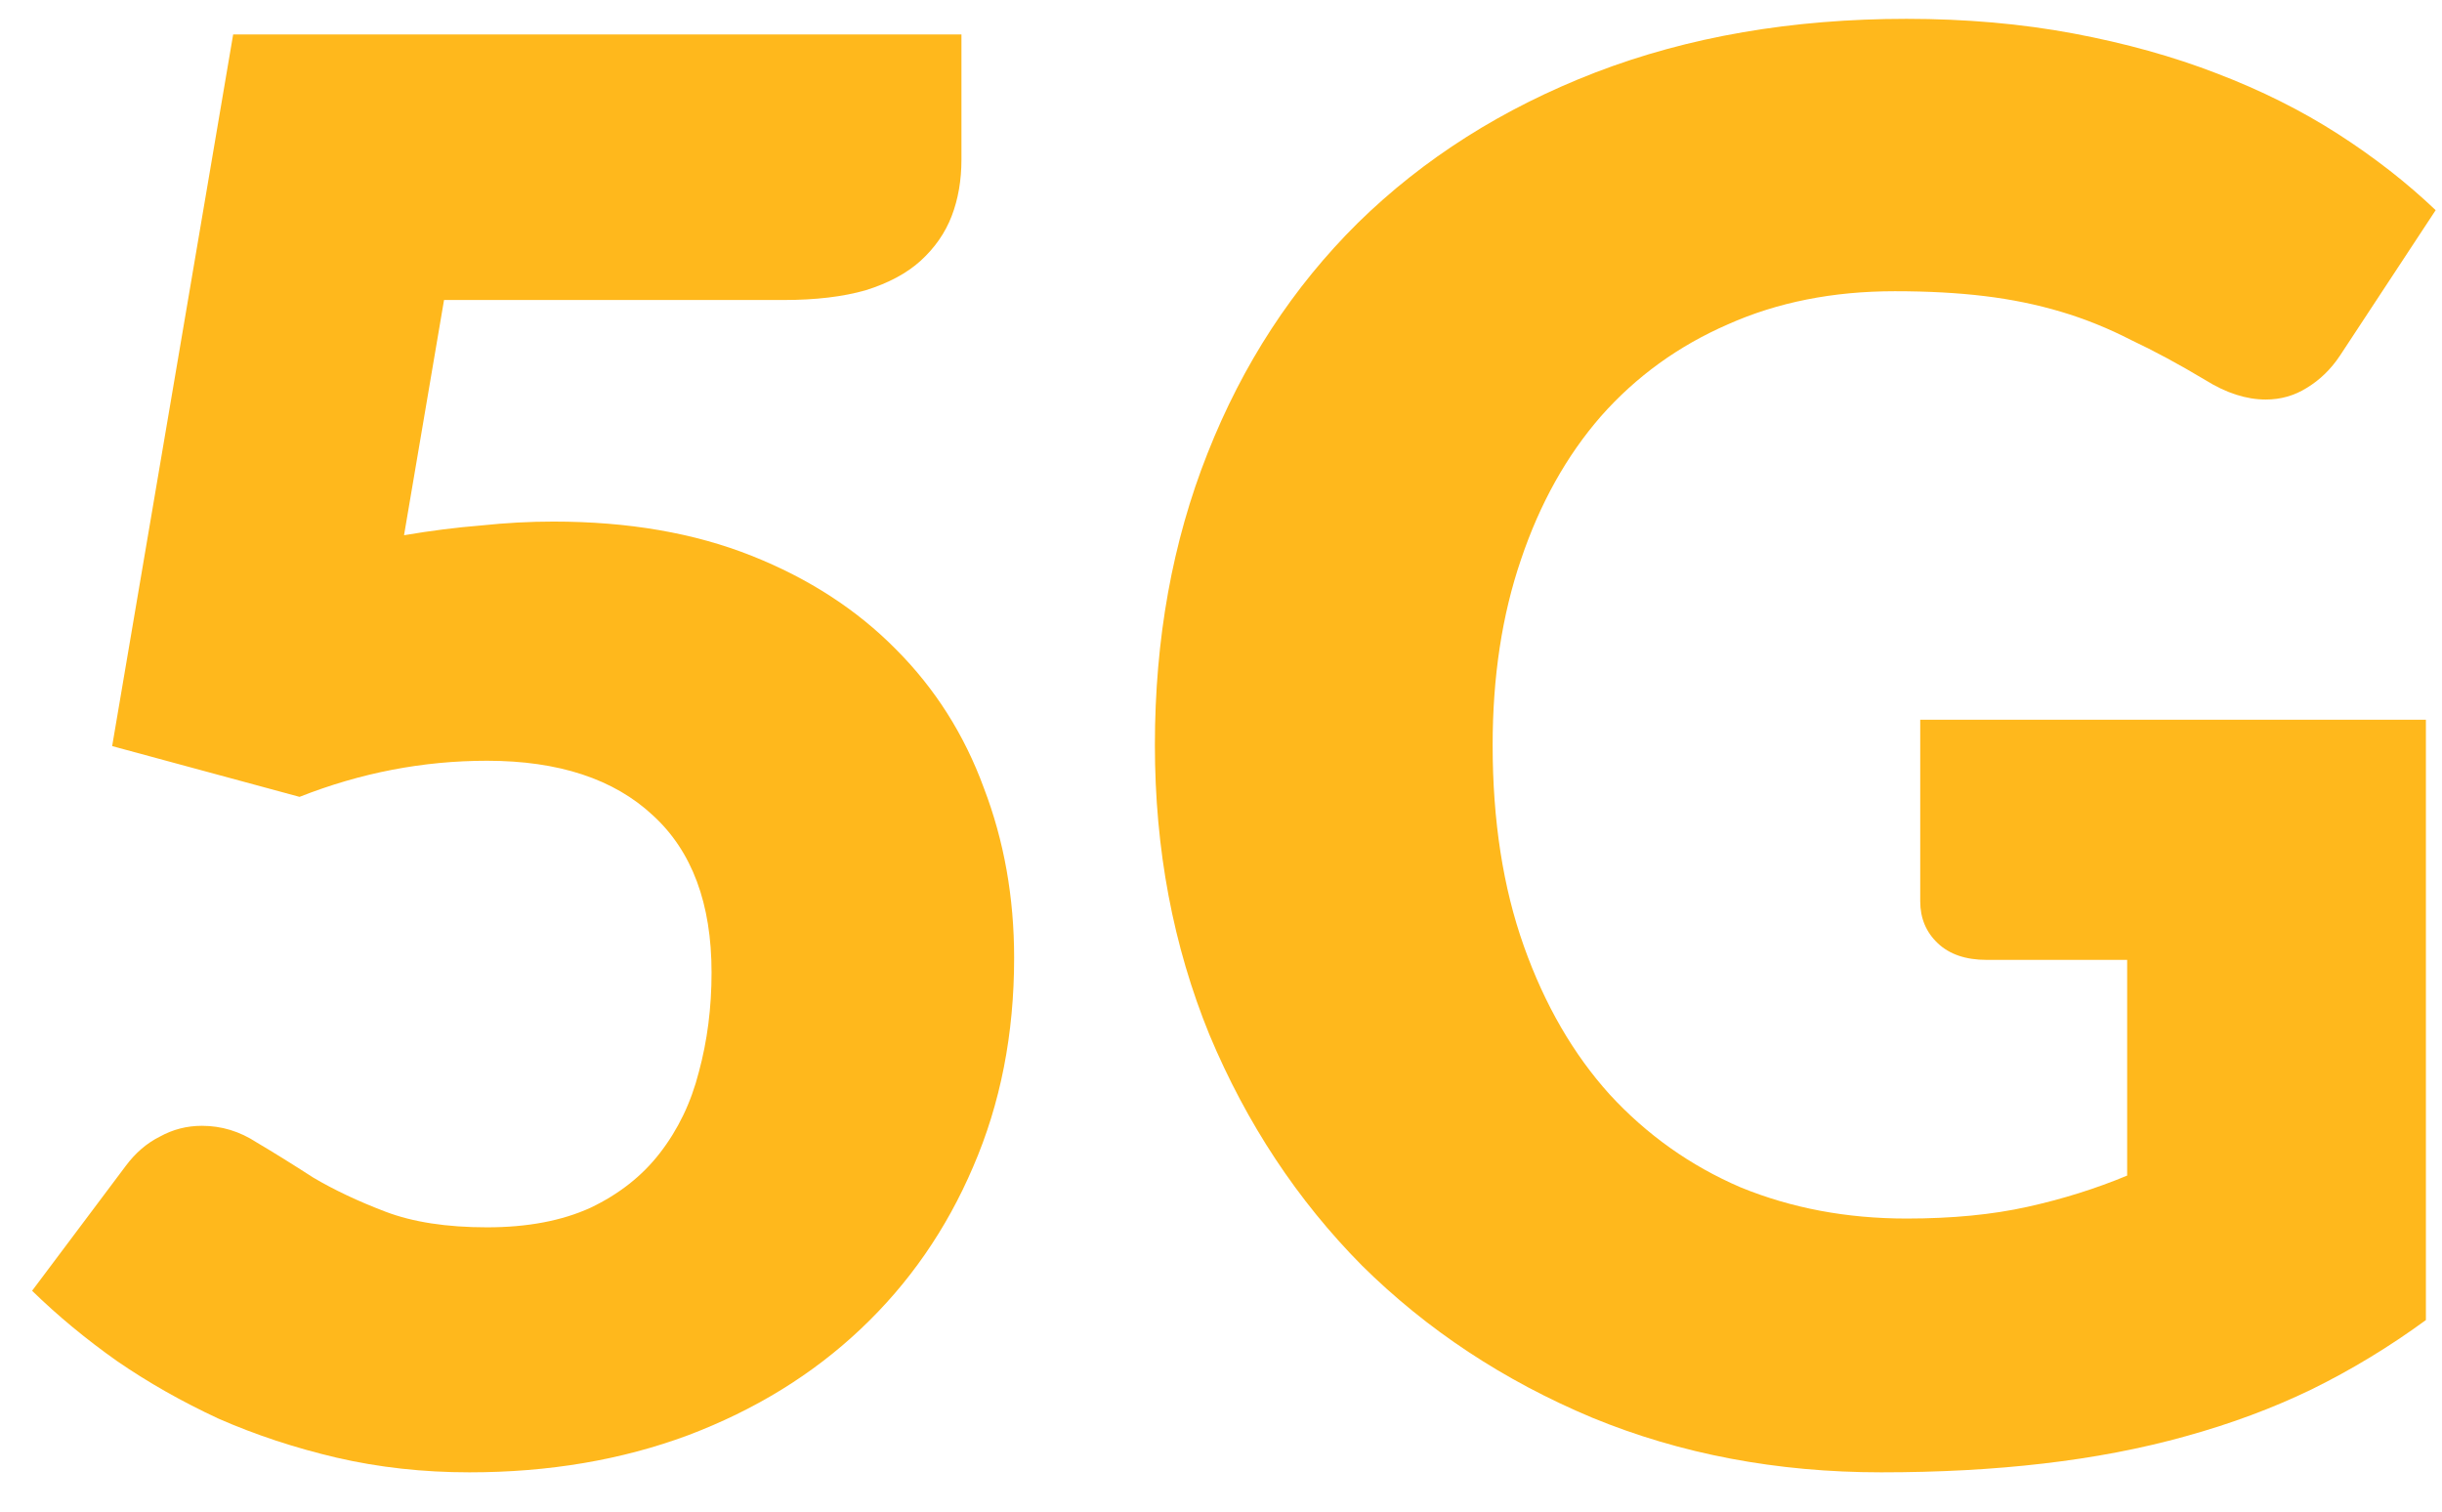<svg xmlns="http://www.w3.org/2000/svg" width="42" height="26" viewBox="0 0 42 26" fill="none"><path d="M16.536 2.742C16.536 3.1 16.48 3.425 16.368 3.716C16.256 4.007 16.077 4.264 15.831 4.488C15.595 4.701 15.282 4.869 14.89 4.992C14.498 5.104 14.028 5.16 13.48 5.16H7.637L6.949 9.206C7.408 9.128 7.85 9.072 8.275 9.038C8.7 8.993 9.115 8.971 9.518 8.971C10.805 8.971 11.941 9.167 12.926 9.559C13.911 9.95 14.739 10.488 15.411 11.17C16.082 11.842 16.586 12.637 16.922 13.555C17.269 14.461 17.442 15.435 17.442 16.476C17.442 17.786 17.207 18.983 16.737 20.069C16.278 21.144 15.635 22.073 14.806 22.856C13.978 23.64 12.987 24.25 11.835 24.686C10.693 25.111 9.439 25.324 8.074 25.324C7.279 25.324 6.518 25.24 5.79 25.072C5.074 24.904 4.397 24.681 3.759 24.401C3.132 24.11 2.55 23.78 2.012 23.41C1.475 23.03 0.988 22.627 0.552 22.201L2.164 20.052C2.331 19.828 2.527 19.66 2.751 19.549C2.975 19.425 3.216 19.364 3.473 19.364C3.809 19.364 4.122 19.459 4.413 19.649C4.716 19.828 5.04 20.03 5.387 20.254C5.745 20.466 6.16 20.662 6.63 20.841C7.1 21.02 7.682 21.11 8.376 21.11C9.07 21.11 9.663 20.998 10.155 20.774C10.648 20.539 11.045 20.226 11.348 19.834C11.661 19.431 11.885 18.966 12.019 18.44C12.165 17.903 12.238 17.332 12.238 16.728C12.238 15.541 11.902 14.64 11.23 14.025C10.559 13.398 9.607 13.085 8.376 13.085C7.279 13.085 6.204 13.291 5.152 13.706L1.929 12.833L4.01 0.593H16.536V2.742Z" fill="#FFB81C"></path><path d="M32.791 20.959C33.574 20.959 34.268 20.892 34.873 20.757C35.477 20.623 36.048 20.444 36.585 20.22V16.51H34.167C33.809 16.51 33.529 16.414 33.328 16.224C33.127 16.034 33.026 15.793 33.026 15.502V12.379H41.723V22.705C41.096 23.164 40.441 23.561 39.758 23.897C39.087 24.222 38.365 24.49 37.593 24.703C36.831 24.916 36.014 25.072 35.141 25.173C34.279 25.274 33.35 25.324 32.354 25.324C30.563 25.324 28.907 25.011 27.384 24.384C25.862 23.746 24.541 22.873 23.422 21.765C22.314 20.645 21.441 19.325 20.803 17.802C20.176 16.269 19.863 14.607 19.863 12.816C19.863 10.991 20.165 9.318 20.769 7.796C21.374 6.262 22.236 4.941 23.355 3.833C24.485 2.725 25.845 1.863 27.435 1.248C29.035 0.632 30.821 0.324 32.791 0.324C33.809 0.324 34.766 0.408 35.662 0.576C36.557 0.744 37.38 0.973 38.13 1.264C38.891 1.555 39.585 1.902 40.212 2.305C40.839 2.708 41.398 3.145 41.891 3.615L40.245 6.117C40.089 6.352 39.898 6.536 39.675 6.671C39.462 6.805 39.227 6.872 38.969 6.872C38.634 6.872 38.287 6.76 37.928 6.536C37.481 6.268 37.055 6.038 36.652 5.848C36.261 5.647 35.858 5.484 35.444 5.361C35.029 5.238 34.593 5.148 34.134 5.093C33.675 5.037 33.16 5.009 32.589 5.009C31.526 5.009 30.569 5.199 29.718 5.579C28.868 5.949 28.14 6.475 27.536 7.158C26.942 7.84 26.483 8.663 26.159 9.626C25.834 10.577 25.672 11.64 25.672 12.816C25.672 14.114 25.851 15.267 26.209 16.274C26.567 17.282 27.06 18.133 27.687 18.827C28.325 19.52 29.075 20.052 29.936 20.422C30.81 20.78 31.761 20.959 32.791 20.959Z" fill="#FFB81C"></path></svg>